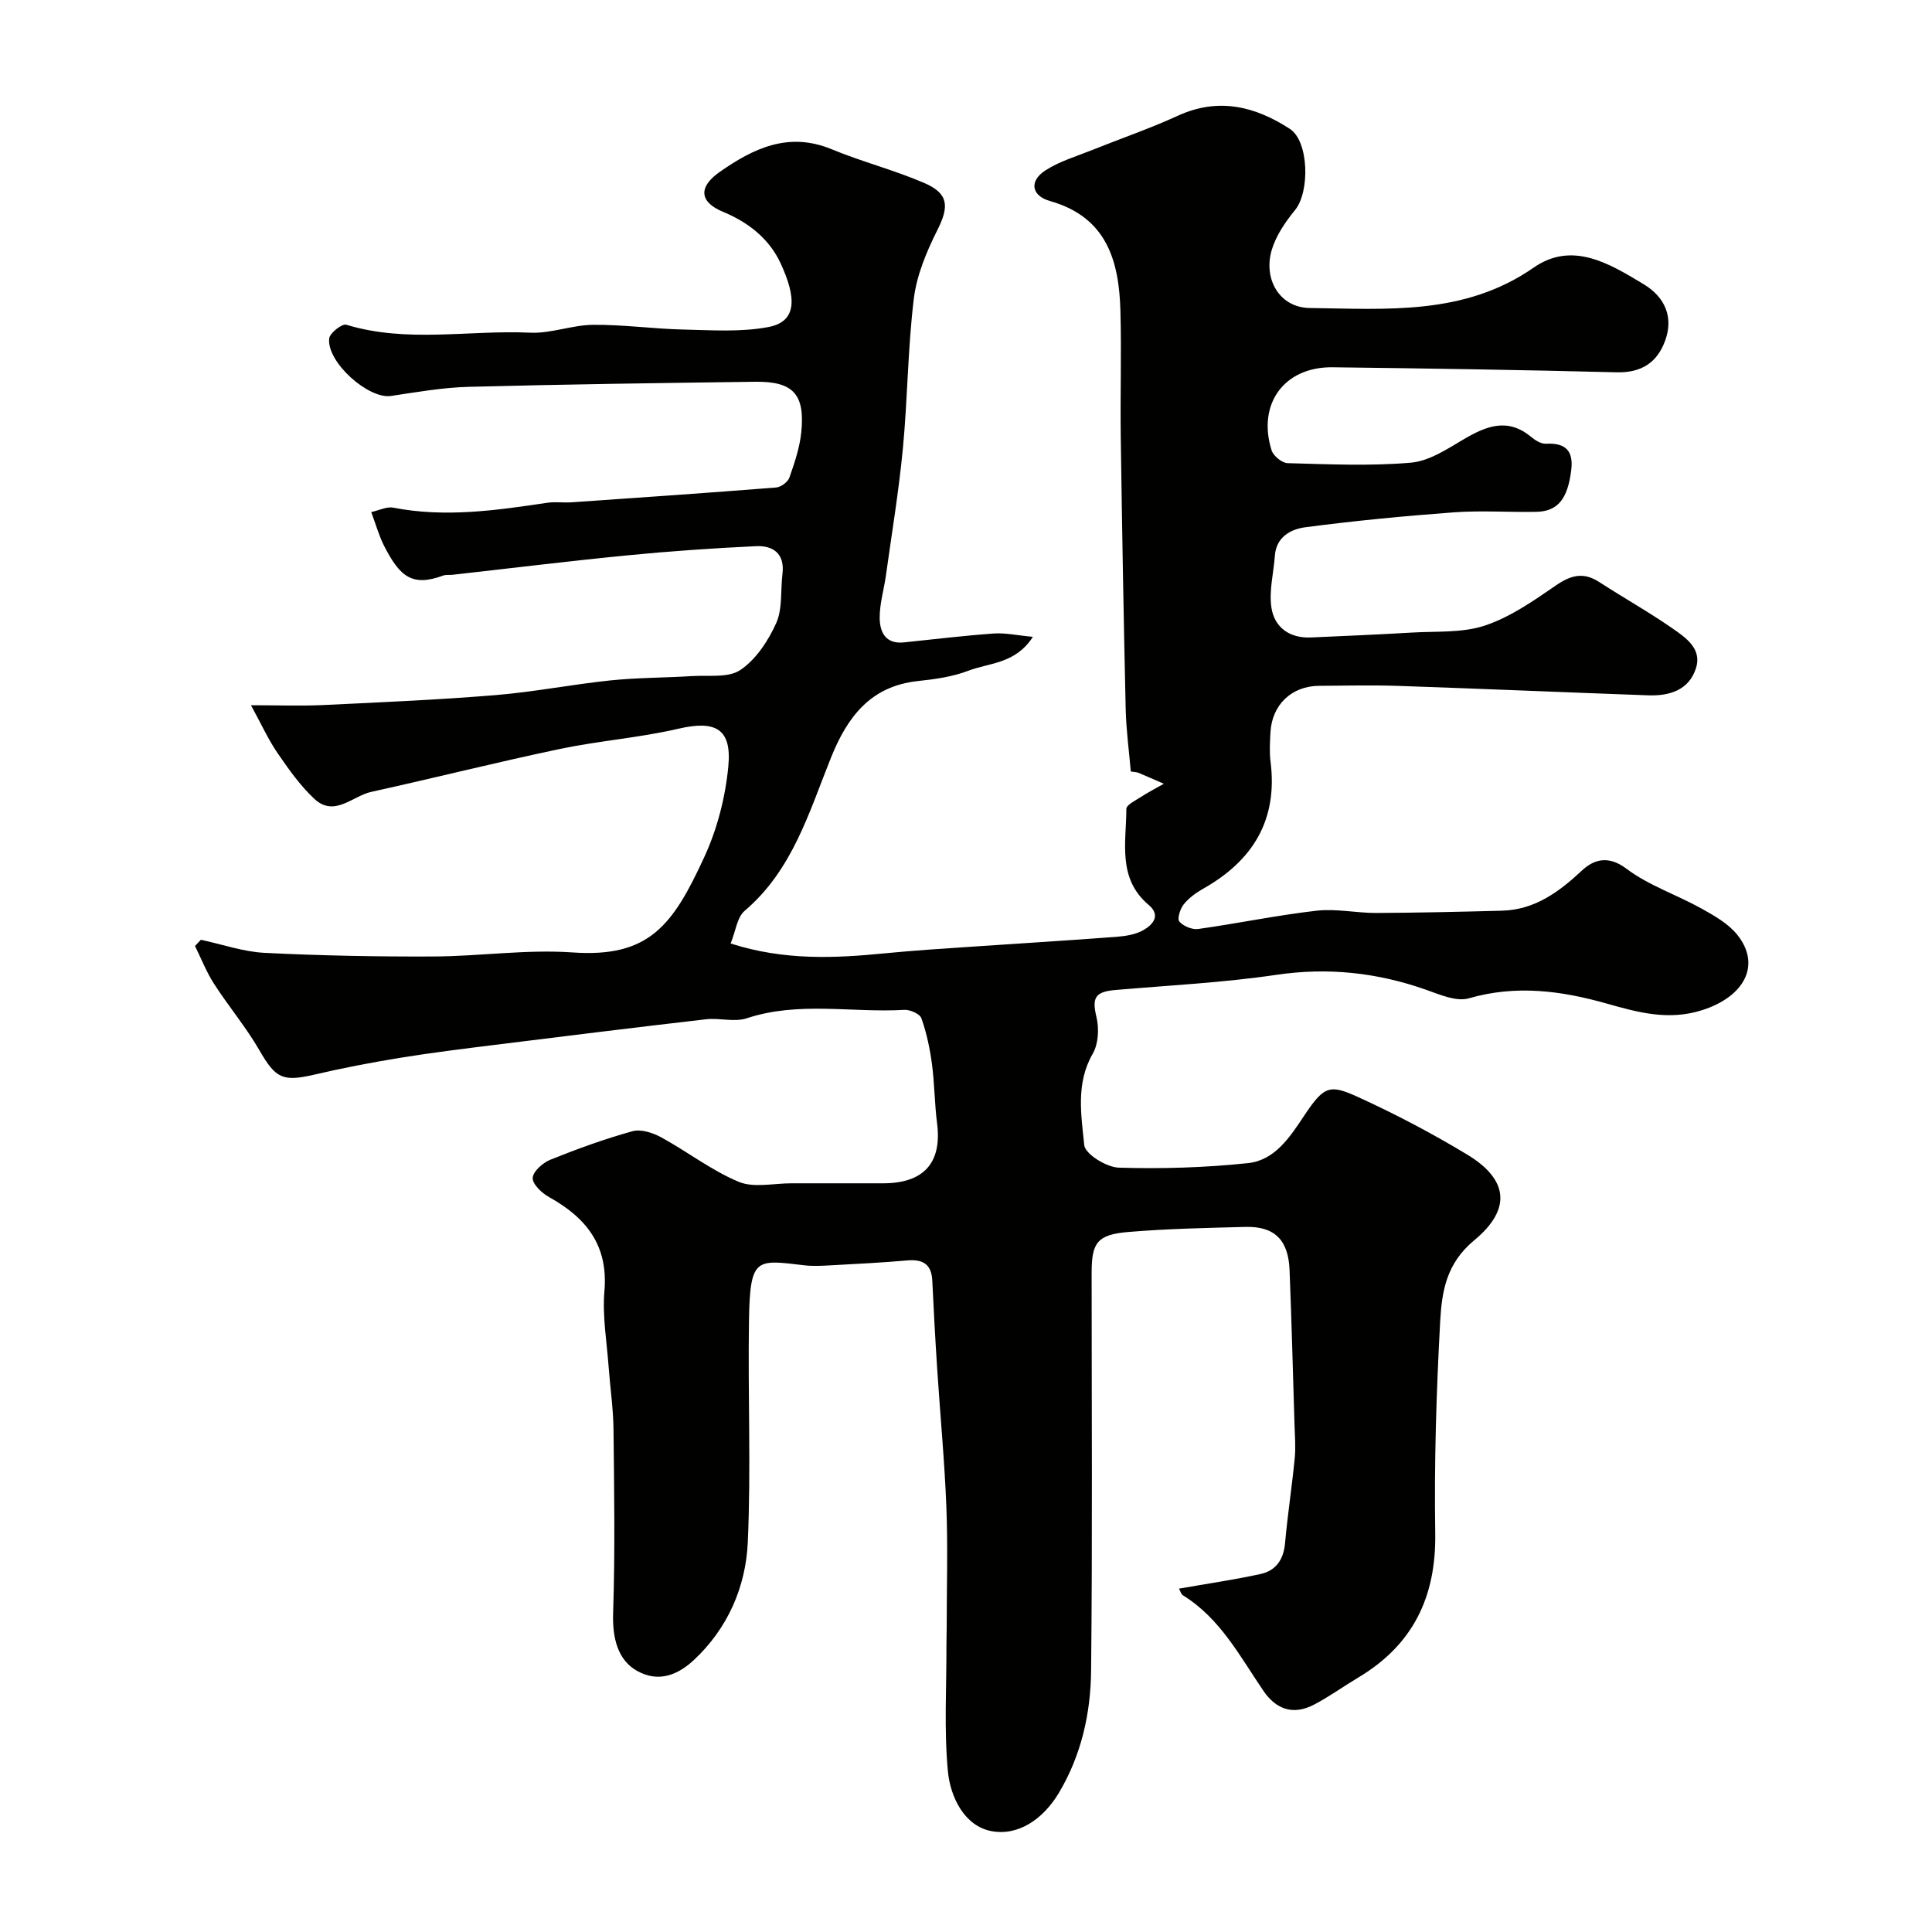 <svg enable-background="new 0 0 400 400" viewBox="0 0 400 400" xmlns="http://www.w3.org/2000/svg"><path d="m41.59 194.57c4.41.94 8.78 2.49 13.23 2.71 11.63.58 23.28.8 34.93.75 9.6-.04 19.25-1.51 28.77-.84 15.91 1.12 20.79-5.61 27.32-19.8 2.67-5.79 4.34-12.34 4.95-18.7.76-7.86-2.7-9.59-10.31-7.82-8.08 1.88-16.45 2.49-24.58 4.2-13.06 2.74-26 6.01-39.04 8.88-3.87.85-7.62 5.3-11.76 1.46-2.96-2.76-5.37-6.19-7.68-9.56-1.89-2.76-3.28-5.87-5.46-9.84 5.78 0 10.39.18 14.98-.04 11.87-.56 23.76-1.08 35.6-2.05 7.98-.65 15.88-2.22 23.85-3.05 5.58-.58 11.22-.54 16.82-.89 3.43-.22 7.58.42 10.08-1.27 3.23-2.18 5.76-6.03 7.41-9.69 1.34-2.99.88-6.77 1.3-10.19.52-4.22-1.94-5.92-5.51-5.75-8.88.42-17.75 1.03-26.6 1.9-12.07 1.18-24.12 2.67-36.18 4.02-.66.07-1.38-.05-1.97.17-6.34 2.32-8.92.32-12.23-6.18-1.02-2.01-1.63-4.23-2.65-6.97 1.62-.35 3.21-1.18 4.58-.91 10.73 2.09 21.3.56 31.89-1.02 1.63-.24 3.33.02 4.99-.09 14.13-.98 28.26-1.95 42.38-3.07.99-.08 2.42-1.14 2.74-2.06 1.07-3.06 2.14-6.22 2.46-9.41.79-7.87-1.71-10.53-9.57-10.42-19.77.26-39.53.53-59.3 1.05-5.37.14-10.74 1.09-16.08 1.89-4.66.7-13.36-7.02-12.79-11.92.13-1.12 2.67-3.1 3.53-2.83 12.57 3.84 25.4 1.06 38.08 1.65 4.3.2 8.67-1.59 13.02-1.63 6.24-.06 12.48.84 18.74.98 5.86.13 11.87.56 17.56-.52 6.06-1.15 5.77-6.2 2.5-13.25-2.3-4.95-6.56-8.4-11.86-10.59-4.96-2.04-5.18-5.15-.74-8.26 6.98-4.89 14.25-8.4 23.17-4.72 6.28 2.6 12.95 4.3 19.19 6.99 5.1 2.2 5.17 4.88 2.72 9.76-2.23 4.44-4.27 9.31-4.87 14.17-1.26 10.3-1.28 20.74-2.27 31.07-.84 8.79-2.29 17.51-3.51 26.26-.4 2.9-1.29 5.79-1.29 8.69 0 2.96 1.15 5.58 5.03 5.17 6.19-.65 12.38-1.39 18.59-1.84 2.35-.17 4.75.38 8.1.69-3.63 5.63-9.05 5.36-13.34 7.01-3.3 1.27-6.96 1.77-10.51 2.15-9.79 1.05-14.59 7.48-17.94 15.82-4.56 11.34-7.97 23.31-17.88 31.74-1.59 1.35-1.87 4.24-2.91 6.77 11.12 3.56 21.57 3.06 32.09 2.02 5.9-.58 11.81-.95 17.73-1.35 10.02-.69 20.05-1.29 30.06-2.05 1.92-.15 4.02-.48 5.63-1.42 1.87-1.08 3.63-3 1.06-5.17-6.53-5.49-4.66-12.93-4.64-19.89 0-.83 1.87-1.74 2.97-2.45 1.55-1 3.19-1.85 4.79-2.76-1.76-.76-3.51-1.54-5.28-2.28-.3-.12-.65-.11-1.56-.26-.36-4.23-.96-8.6-1.06-12.98-.43-18.76-.75-37.53-1.02-56.3-.12-8.7.17-17.4-.07-26.09-.28-10.4-2.85-19.42-14.58-22.74-3.88-1.1-4.33-4.14-.98-6.32 2.93-1.91 6.46-2.93 9.76-4.26 5.89-2.37 11.92-4.43 17.67-7.07 8.41-3.86 16.03-1.96 23.22 2.72 3.94 2.56 4.15 13.01 1.08 16.78-1.99 2.44-3.91 5.23-4.81 8.18-1.86 6.1 1.57 12.04 7.84 12.12 15.89.19 32.01 1.61 46.37-8.37 7.97-5.54 15.65-.85 22.74 3.43 4.57 2.76 6.18 6.93 4.5 11.62-1.65 4.6-4.91 6.76-10.09 6.63-19.59-.5-39.2-.8-58.8-1.04-9.98-.12-15.63 7.55-12.63 17.17.36 1.17 2.16 2.65 3.32 2.68 8.51.23 17.08.63 25.54-.1 3.79-.33 7.53-2.84 10.99-4.88 4.67-2.74 9.07-4.46 13.88-.46.85.71 2.07 1.47 3.08 1.42 3.99-.21 5.73 1.39 5.24 5.43-.72 5.97-2.77 8.59-7.25 8.67-5.66.11-11.36-.31-16.99.1-10.31.76-20.61 1.75-30.86 3.1-2.92.39-5.98 1.97-6.26 5.87-.26 3.59-1.24 7.27-.72 10.73.62 4.14 3.77 6.41 8.21 6.21 6.93-.31 13.87-.6 20.8-1.01 5.1-.31 10.5.11 15.21-1.46 5.24-1.75 10.05-5.11 14.68-8.3 3.09-2.13 5.69-2.83 8.95-.72 5.06 3.28 10.33 6.23 15.27 9.67 2.71 1.88 6.05 4.18 4.79 8.16-1.45 4.57-5.5 5.8-9.91 5.64-17.2-.62-34.39-1.36-51.58-1.95-5.49-.19-11-.05-16.5-.02-5.74.03-9.82 3.92-10.12 9.69-.1 1.99-.23 4.03.02 5.99 1.54 12.09-3.65 20.52-13.95 26.33-1.5.85-2.99 1.94-4.04 3.26-.73.91-1.37 2.99-.89 3.54.83.95 2.64 1.71 3.89 1.54 8.19-1.15 16.32-2.85 24.53-3.79 4.03-.46 8.21.48 12.32.47 8.68-.04 17.36-.24 26.03-.47 6.82-.18 11.79-3.85 16.61-8.34 2.36-2.2 5.37-3.23 9.16-.37 4.63 3.49 10.42 5.4 15.56 8.26 2.68 1.49 5.59 3.14 7.44 5.47 4.98 6.26 1.4 12.76-7.2 15.54-7.03 2.28-13.41.49-19.88-1.34-9.46-2.67-18.76-3.9-28.52-1.08-2.6.75-6.06-.79-8.94-1.8-10.09-3.54-20.23-4.64-30.93-3.06-11.04 1.63-22.23 2.18-33.36 3.14-4.22.37-4.81 1.67-3.87 5.6.57 2.37.41 5.55-.77 7.59-3.54 6.14-2.38 12.66-1.76 18.91.18 1.86 4.59 4.6 7.14 4.68 8.91.27 17.91 0 26.78-.94 5.56-.59 8.69-5.42 11.6-9.8 4.16-6.25 5.29-6.57 11.28-3.83 7.69 3.51 15.23 7.48 22.47 11.85 8.43 5.09 9.35 11.24 1.47 17.76-5.85 4.84-6.71 10.72-7.05 16.86-.79 14.57-1.25 29.19-1.02 43.78.21 13.2-4.61 23.14-15.96 29.9-3.08 1.84-6 3.97-9.18 5.62-4.17 2.17-7.76 1.05-10.42-2.86-4.88-7.16-8.93-15-16.65-19.78-.45-.28-.61-1-.84-1.4 5.8-1.02 11.39-1.83 16.89-3.03 3.19-.7 4.77-3 5.07-6.41.52-5.87 1.43-11.7 2-17.57.23-2.33.02-4.71-.05-7.07-.32-10.63-.6-21.26-1.02-31.89-.24-6.23-3.13-9.08-9.13-8.92-8.09.21-16.2.37-24.26 1.05-6.41.54-7.58 2.2-7.59 8.37 0 27.5.18 54.99-.11 82.49-.09 8.84-2.04 17.52-6.68 25.28-3.13 5.24-8.25 8.98-13.97 7.9-5.57-1.05-8.49-7.03-9-12.38-.81-8.62-.27-17.36-.3-26.05 0-1.17.04-2.33.05-3.5 0-8.37.26-16.74-.06-25.1-.37-9.54-1.28-19.06-1.9-28.59-.4-6.11-.73-12.23-1.02-18.35-.16-3.41-1.95-4.46-5.18-4.18-5.26.46-10.53.72-15.8 1.01-1.83.1-3.69.21-5.49 0-9.95-1.16-11.27-1.81-11.48 11.38-.25 15.33.44 30.68-.25 45.98-.42 9.27-4.18 17.85-11.17 24.37-3.19 2.97-7.19 4.76-11.7 2.27-4.03-2.23-5.18-6.78-5.01-11.99.42-12.69.22-25.4.08-38.09-.05-4.27-.69-8.53-1-12.8-.38-5.26-1.33-10.59-.88-15.79.81-9.47-3.76-15.17-11.45-19.45-1.5-.83-3.46-2.67-3.4-3.97.06-1.34 2.09-3.14 3.65-3.77 5.56-2.24 11.23-4.3 17-5.9 1.75-.49 4.2.31 5.93 1.25 5.43 2.96 10.42 6.86 16.07 9.22 3.14 1.31 7.26.3 10.94.31 6.33.01 12.66.01 19 0 8.43-.01 12.18-4.29 11.13-12.42-.52-4.07-.52-8.22-1.06-12.29-.43-3.2-1.11-6.42-2.18-9.45-.32-.92-2.36-1.82-3.56-1.75-10.85.64-21.84-1.82-32.59 1.74-2.56.85-5.65-.11-8.45.21-14.64 1.69-29.27 3.5-43.89 5.32-6.49.81-12.99 1.61-19.44 2.66-5.94.97-11.86 2.1-17.72 3.47-6.64 1.55-8.05.78-11.42-5.04-2.76-4.79-6.38-9.08-9.38-13.74-1.58-2.45-2.65-5.22-3.95-7.84.4-.41.81-.85 1.22-1.29z" fill="#010100"/></svg>